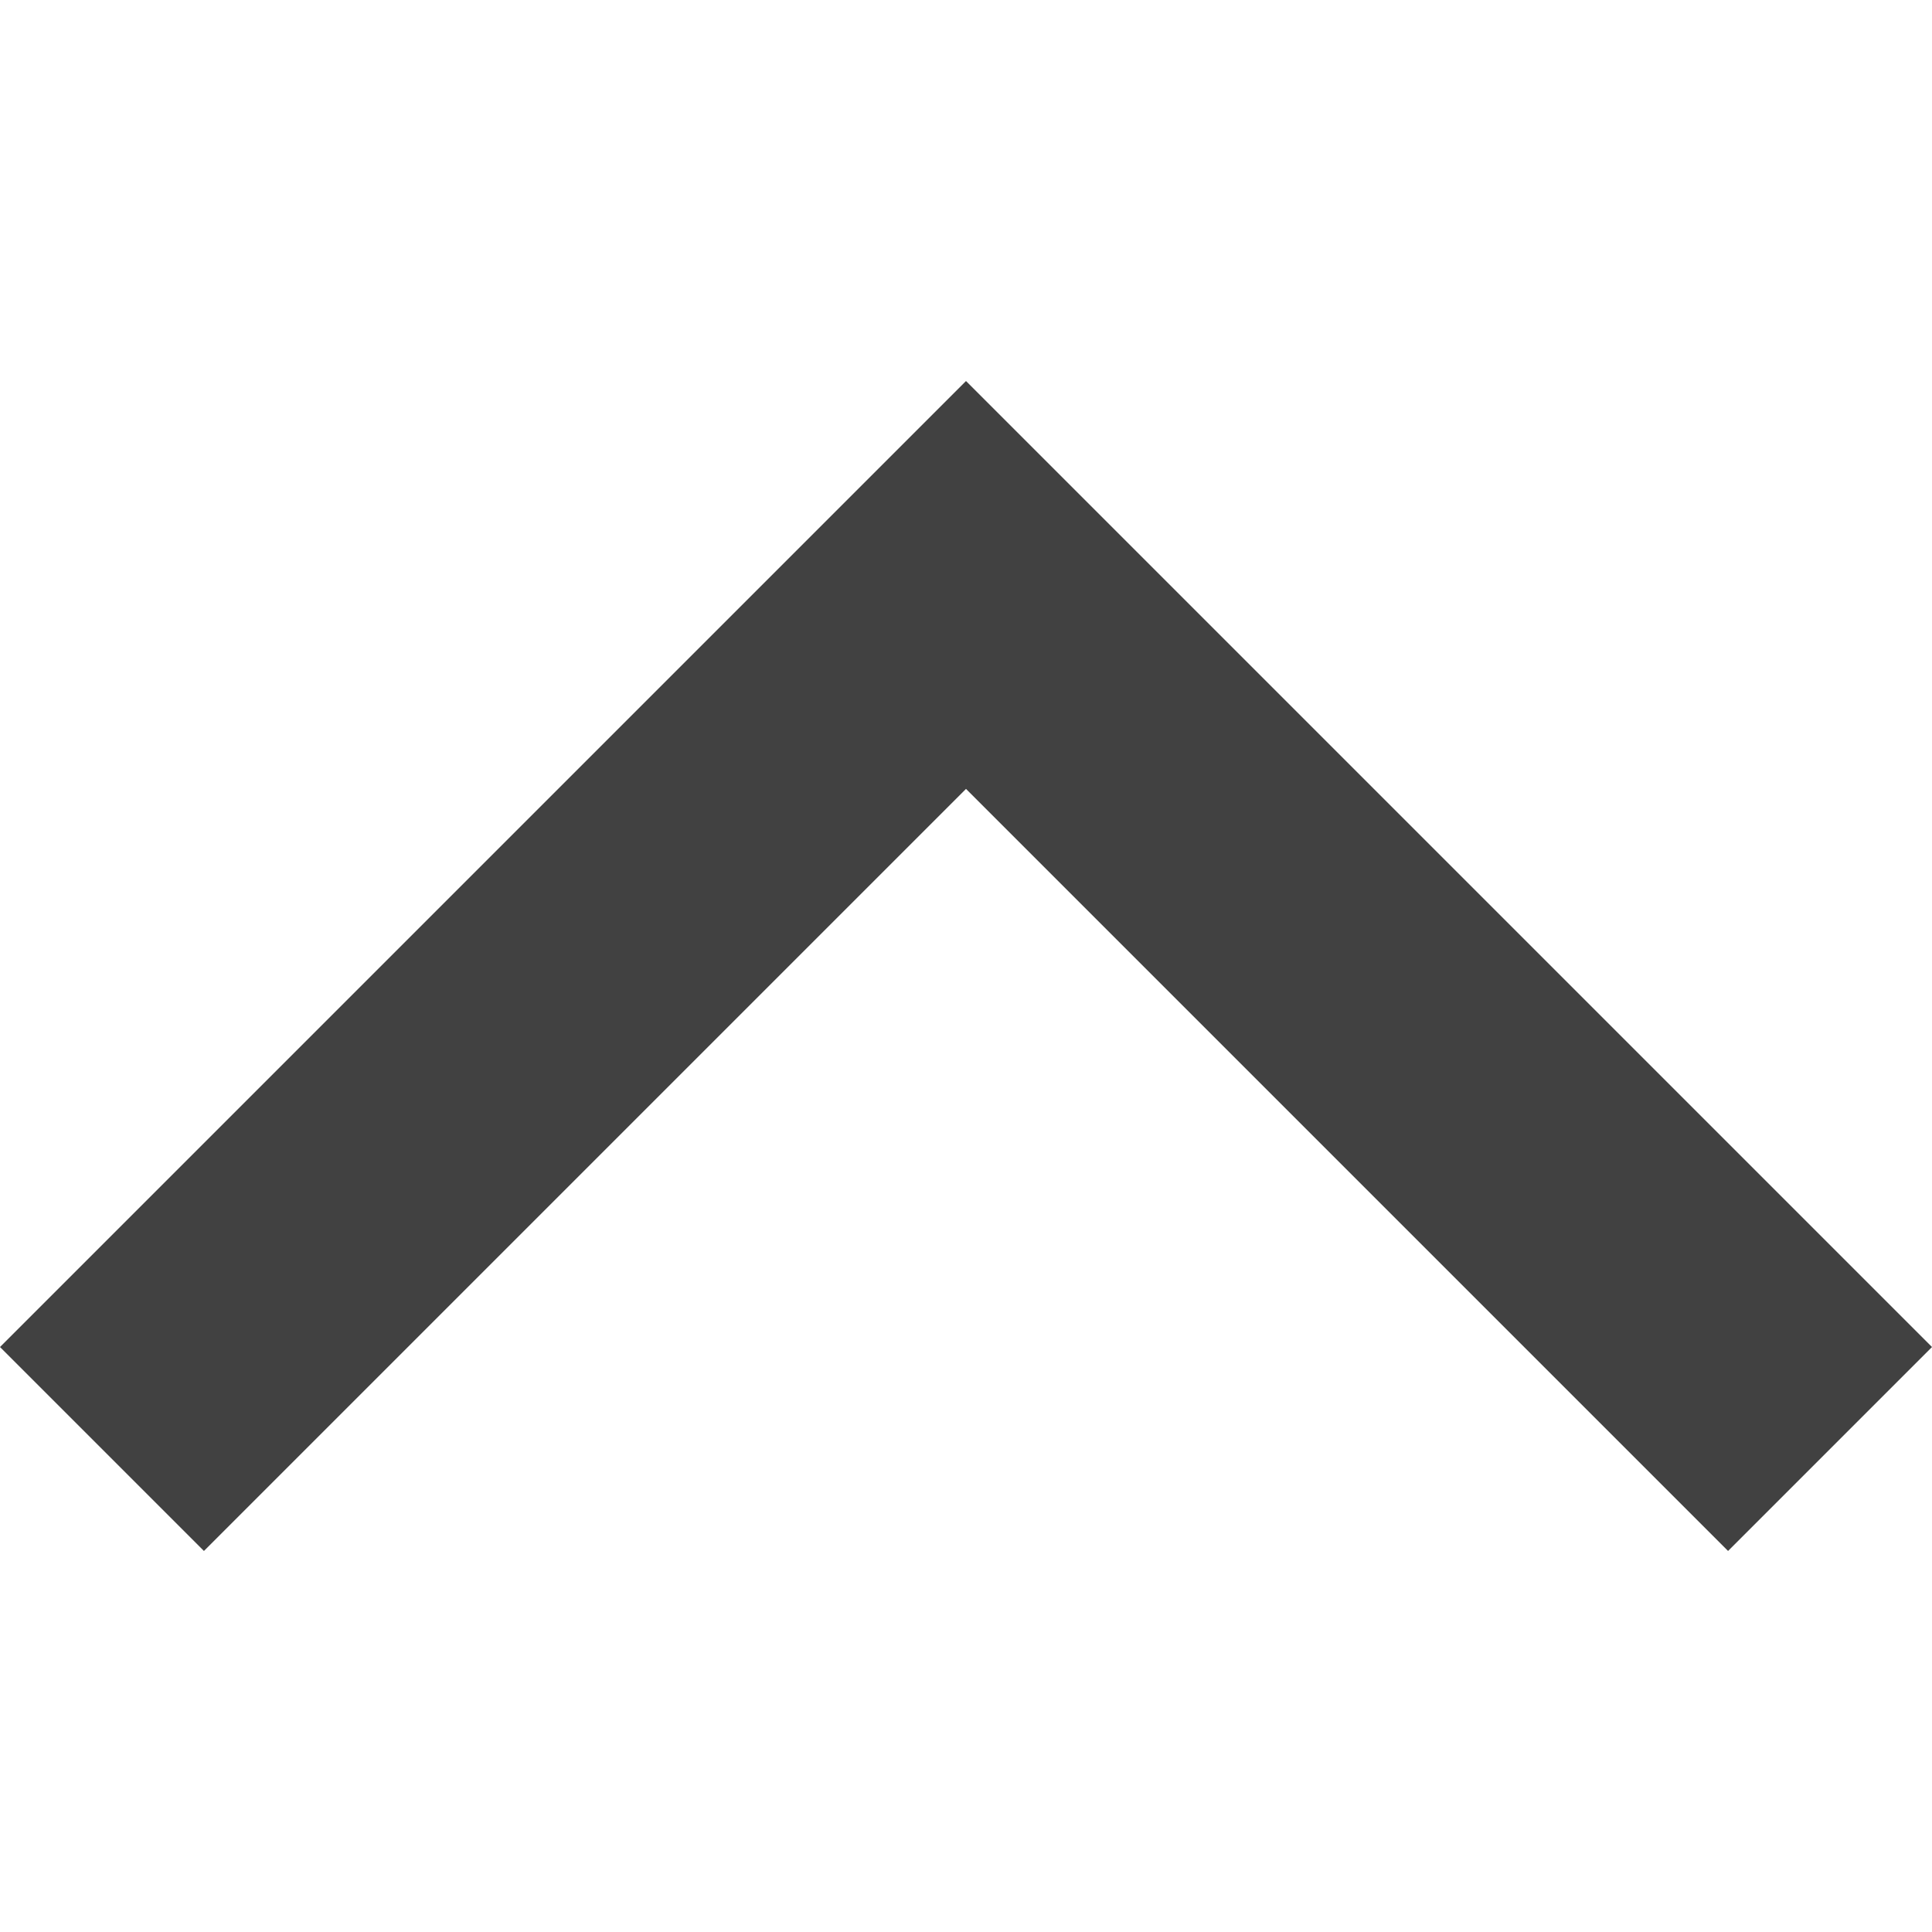 <?xml version="1.0" encoding="UTF-8"?>
<svg id="Ebene_1" xmlns="http://www.w3.org/2000/svg" version="1.1" viewBox="0 0 36 36">
  <!-- Generator: Adobe Illustrator 29.4.0, SVG Export Plug-In . SVG Version: 2.1.0 Build 152)  -->
  <defs>
    <style>
      .st0 {
        fill: #414141;
      }
    </style>
  </defs>
  <g id="g8186">
    <path id="path8188" class="st0" d="M18,7.1l18,18-3.8,3.8-14.2-14.2L3.8,28.9l-3.8-3.8L18,7.1Z"/>
  </g>
</svg>